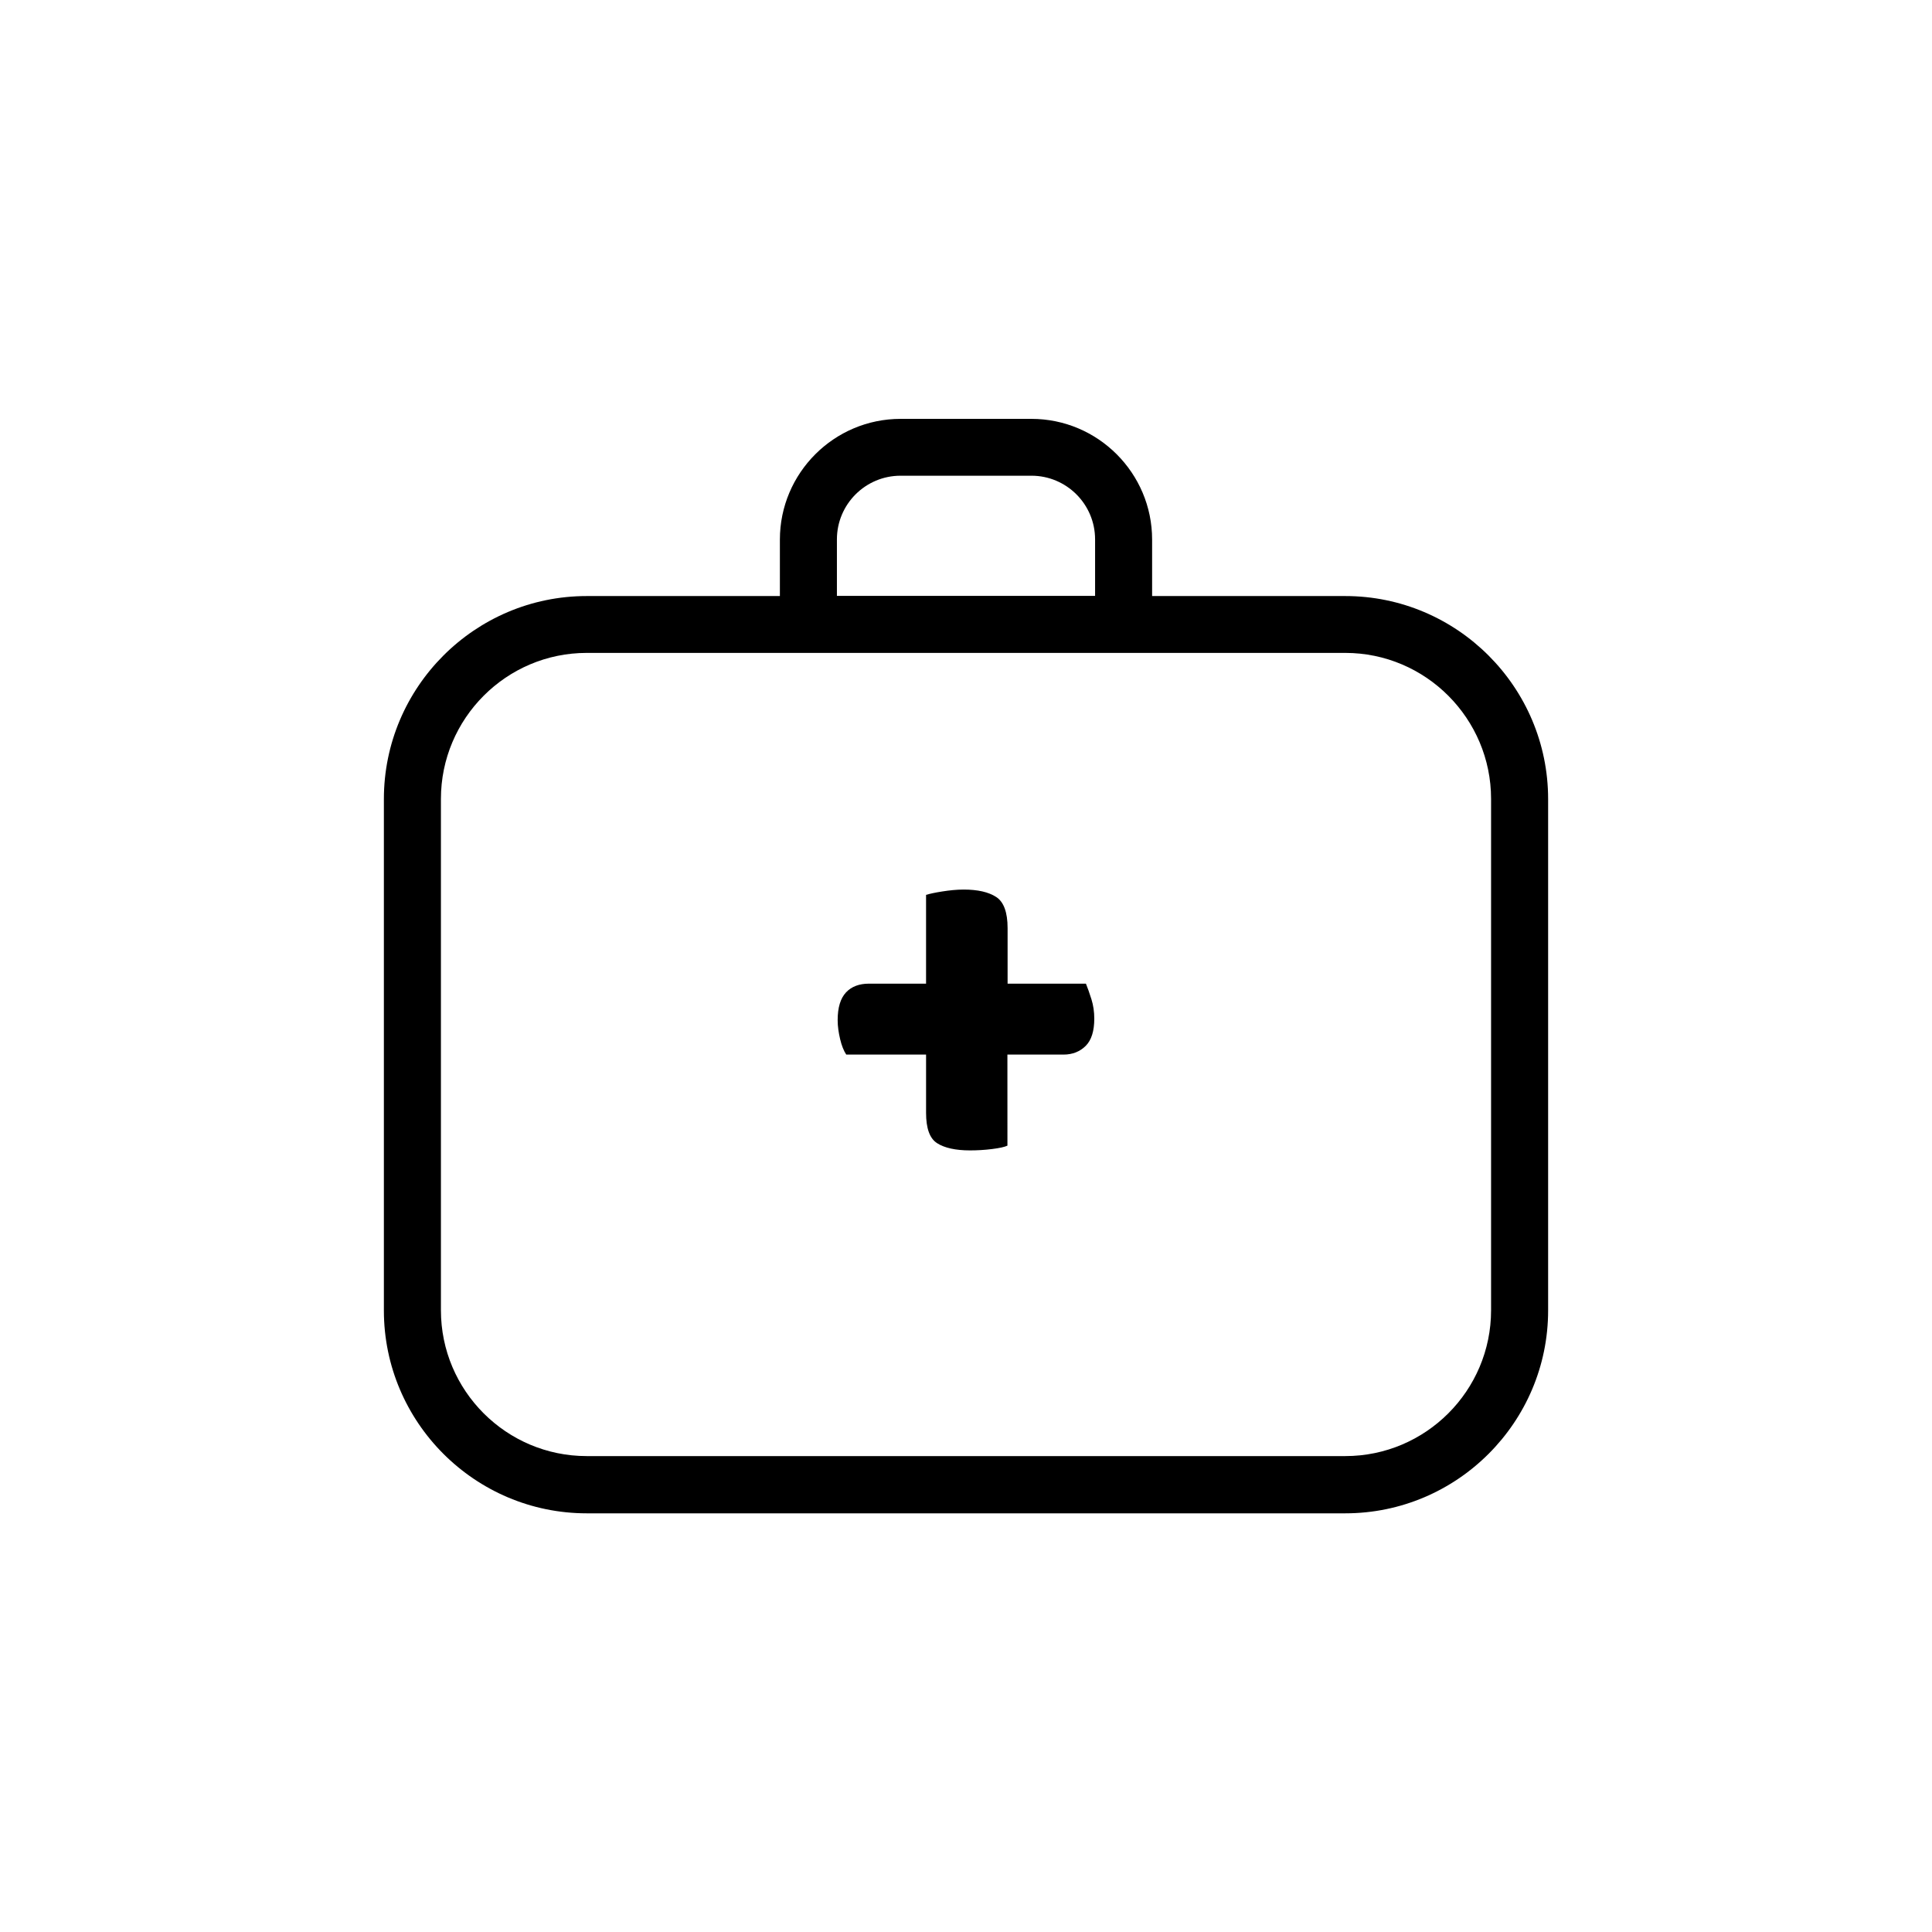 <?xml version="1.0" encoding="UTF-8"?>
<!-- The Best Svg Icon site in the world: iconSvg.co, Visit us! https://iconsvg.co -->
<svg fill="#000000" width="800px" height="800px" version="1.1" viewBox="144 144 512 512" xmlns="http://www.w3.org/2000/svg">
 <g>
  <path d="m500.51 301.96h-51.188v-14.965c0-17.633-14.359-31.992-31.992-31.992h-34.66c-17.633 0-31.992 14.359-31.992 31.992v14.965h-51.188c-29.625 0-53.758 24.133-53.758 53.809v135.52c0 29.625 24.133 53.758 53.758 53.758h201.02c29.625 0 53.758-24.133 53.758-53.758v-135.52c0-29.676-24.133-53.809-53.758-53.809zm-134.72-15.012c0-9.32 7.559-16.879 16.879-16.879h34.66c9.32 0 16.879 7.559 16.879 16.879v14.965l-68.418-0.004zm173.36 204.29c0 21.312-17.332 38.641-38.641 38.641h-201.02c-21.312 0-38.641-17.332-38.641-38.641v-135.52c0-21.312 17.332-38.691 38.641-38.691h201.02c21.312 0 38.641 17.383 38.641 38.691z"/>
  <path d="m410.98 447.61c-0.754 0.352-2.117 0.656-4.133 0.906s-3.93 0.352-5.793 0.352c-3.828 0-6.75-0.656-8.715-1.914s-2.922-3.93-2.922-8.062v-15.418h-21.16c-0.656-1.008-1.211-2.367-1.613-4.082-0.402-1.715-0.656-3.375-0.656-5.039 0-3.375 0.754-5.793 2.215-7.356s3.527-2.316 6.047-2.316h15.164v-23.527c0.957-0.301 2.367-0.605 4.281-0.906 1.914-0.301 3.828-0.504 5.691-0.504 3.727 0 6.602 0.656 8.613 1.965 2.016 1.309 3.023 4.082 3.023 8.262v14.711h20.758c0.453 1.109 0.957 2.519 1.461 4.133 0.504 1.613 0.754 3.324 0.754 5.141 0 3.273-0.754 5.691-2.266 7.203s-3.477 2.316-5.894 2.316h-14.863z"/>
 </g>
</svg>